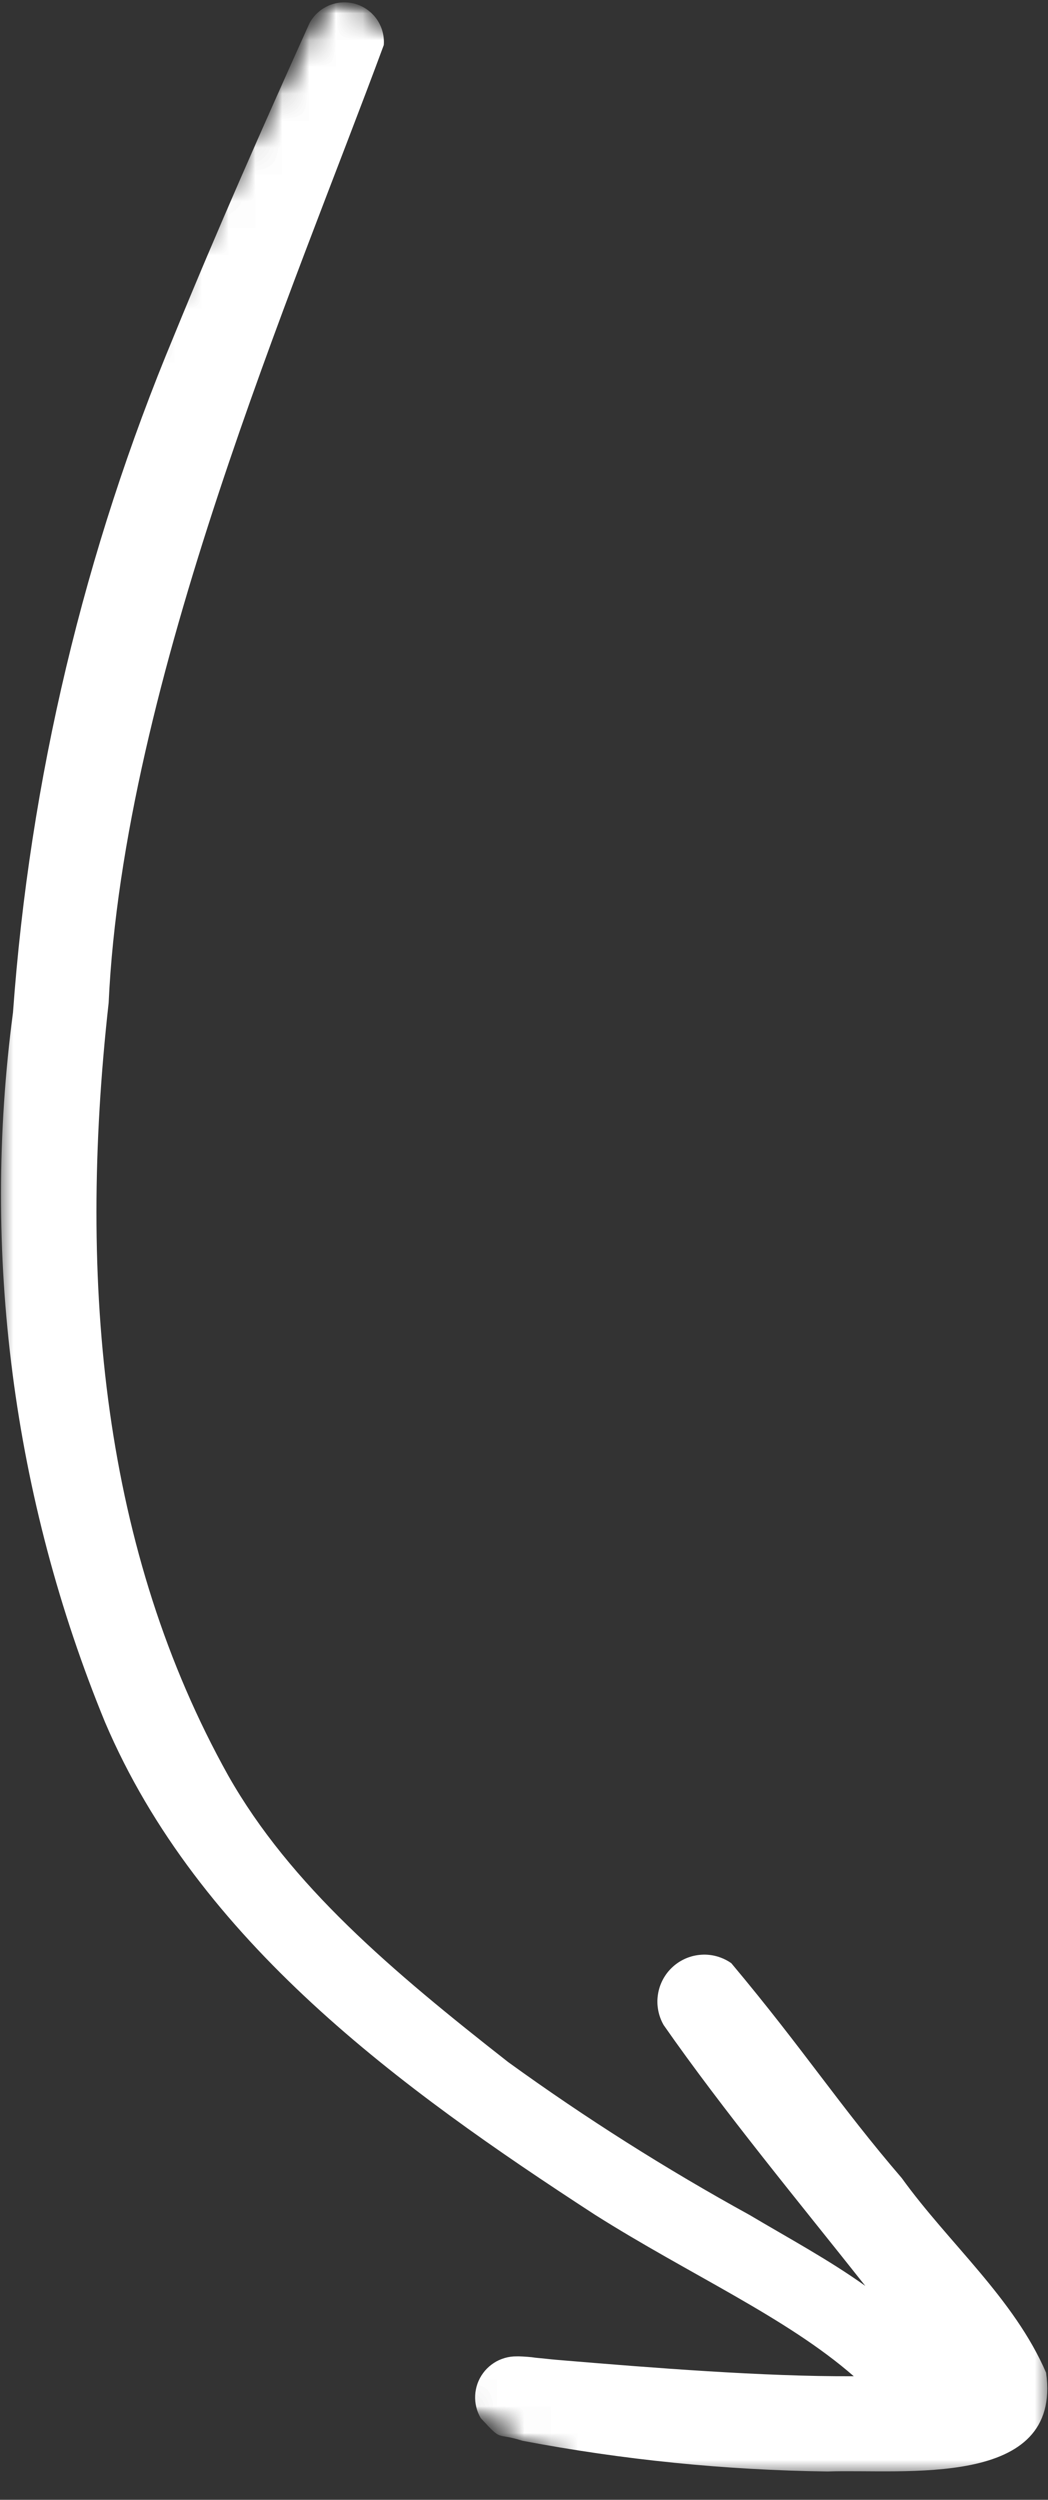 <svg width="39" height="93" viewBox="0 0 39 93" fill="none" xmlns="http://www.w3.org/2000/svg">
<rect x="0" y="0" width="39" height="93" fill="#333333" stroke="none"/>
<mask id="mask0_258_293" style="mask-type:luminance" maskUnits="userSpaceOnUse" x="0" y="0" width="39" height="93">
<path d="M0 0H39V92.03H0V0Z" fill="white"/>
</mask>
<g mask="url(#mask0_258_293)">
<mask id="mask1_258_293" style="mask-type:luminance" maskUnits="userSpaceOnUse" x="-25" y="-1" width="98" height="102">
<path d="M72.567 32.209L35.694 100.022L-24.66 67.204L12.214 -0.608L72.567 32.209Z" fill="white"/>
</mask>
<g mask="url(#mask1_258_293)">
<mask id="mask2_258_293" style="mask-type:luminance" maskUnits="userSpaceOnUse" x="-25" y="-1" width="98" height="102">
<path d="M72.567 32.209L35.694 100.022L-24.66 67.204L12.214 -0.608L72.567 32.209Z" fill="white"/>
</mask>
<g mask="url(#mask2_258_293)">
<mask id="mask3_258_293" style="mask-type:luminance" maskUnits="userSpaceOnUse" x="-25" y="-1" width="98" height="102">
<path d="M72.567 32.209L35.694 100.022L-24.66 67.204L12.214 -0.608L72.567 32.209Z" fill="white"/>
</mask>
<g mask="url(#mask3_258_293)">
<path d="M17.89 89.96C17.814 89.832 17.759 89.695 17.724 89.55C17.689 89.405 17.675 89.258 17.683 89.11C17.691 88.961 17.72 88.816 17.77 88.676C17.821 88.535 17.89 88.405 17.979 88.285C18.067 88.165 18.171 88.06 18.29 87.971C18.409 87.881 18.538 87.81 18.678 87.759C18.818 87.707 18.962 87.677 19.11 87.667C19.259 87.658 19.406 87.67 19.551 87.704C18.749 87.637 19.621 87.661 19.92 87.713C20.71 87.79 20.314 87.759 21.044 87.82C24.206 88.083 28.41 88.421 31.772 88.403C29.259 86.207 25.667 84.624 22.142 82.396C14.914 77.698 7.39 72.242 3.908 64.069C3.054 61.99 2.339 59.865 1.763 57.693C1.188 55.521 0.755 53.321 0.466 51.092C0.177 48.863 0.034 46.625 0.037 44.377C0.04 42.129 0.189 39.892 0.484 37.663C0.796 33.332 1.456 29.055 2.461 24.831C3.467 20.606 4.806 16.49 6.478 12.483C8.075 8.574 9.784 4.712 11.517 0.863C11.557 0.789 11.603 0.72 11.655 0.653C11.706 0.587 11.763 0.526 11.825 0.47C11.888 0.413 11.954 0.363 12.025 0.317C12.096 0.273 12.17 0.234 12.247 0.201C12.325 0.169 12.404 0.143 12.486 0.125C12.568 0.106 12.65 0.094 12.734 0.09C12.818 0.085 12.901 0.088 12.985 0.097C13.068 0.107 13.15 0.123 13.23 0.147C13.311 0.171 13.389 0.201 13.464 0.238C13.539 0.275 13.611 0.318 13.679 0.368C13.747 0.417 13.81 0.471 13.868 0.532C13.927 0.591 13.98 0.656 14.027 0.725C14.075 0.794 14.116 0.867 14.151 0.943C14.187 1.019 14.215 1.098 14.236 1.179C14.258 1.26 14.273 1.342 14.28 1.425C14.288 1.509 14.289 1.593 14.282 1.676C10.948 10.708 4.59 25.376 4.043 37.31C2.866 47.86 3.852 57.738 8.494 66.058C10.807 70.138 14.582 73.324 18.914 76.718C21.789 78.798 24.782 80.692 27.892 82.402C29.323 83.253 30.833 84.065 32.202 85.043C29.784 81.989 26.909 78.512 24.697 75.338C24.648 75.252 24.606 75.163 24.572 75.07C24.538 74.978 24.512 74.883 24.494 74.786C24.476 74.689 24.465 74.591 24.464 74.492C24.462 74.394 24.47 74.296 24.485 74.198C24.5 74.1 24.523 74.004 24.554 73.911C24.586 73.817 24.625 73.727 24.671 73.64C24.718 73.553 24.772 73.47 24.832 73.392C24.893 73.314 24.96 73.242 25.033 73.175C25.105 73.109 25.183 73.049 25.266 72.995C25.35 72.942 25.437 72.896 25.527 72.857C25.618 72.819 25.712 72.788 25.808 72.765C25.904 72.743 26.002 72.728 26.099 72.722C26.198 72.715 26.297 72.717 26.395 72.728C26.493 72.738 26.589 72.757 26.684 72.784C26.779 72.811 26.871 72.846 26.96 72.888C27.049 72.93 27.134 72.98 27.215 73.037C29.918 76.261 31.231 78.325 33.558 81.031C35.303 83.453 37.738 85.512 38.929 88.272C39.538 92.613 33.599 91.846 30.799 91.947C26.982 91.896 23.198 91.515 19.448 90.805C18.397 90.476 18.728 90.869 17.89 89.96Z" fill="white"/>
</g>
</g>
</g>
</g>
</svg>

